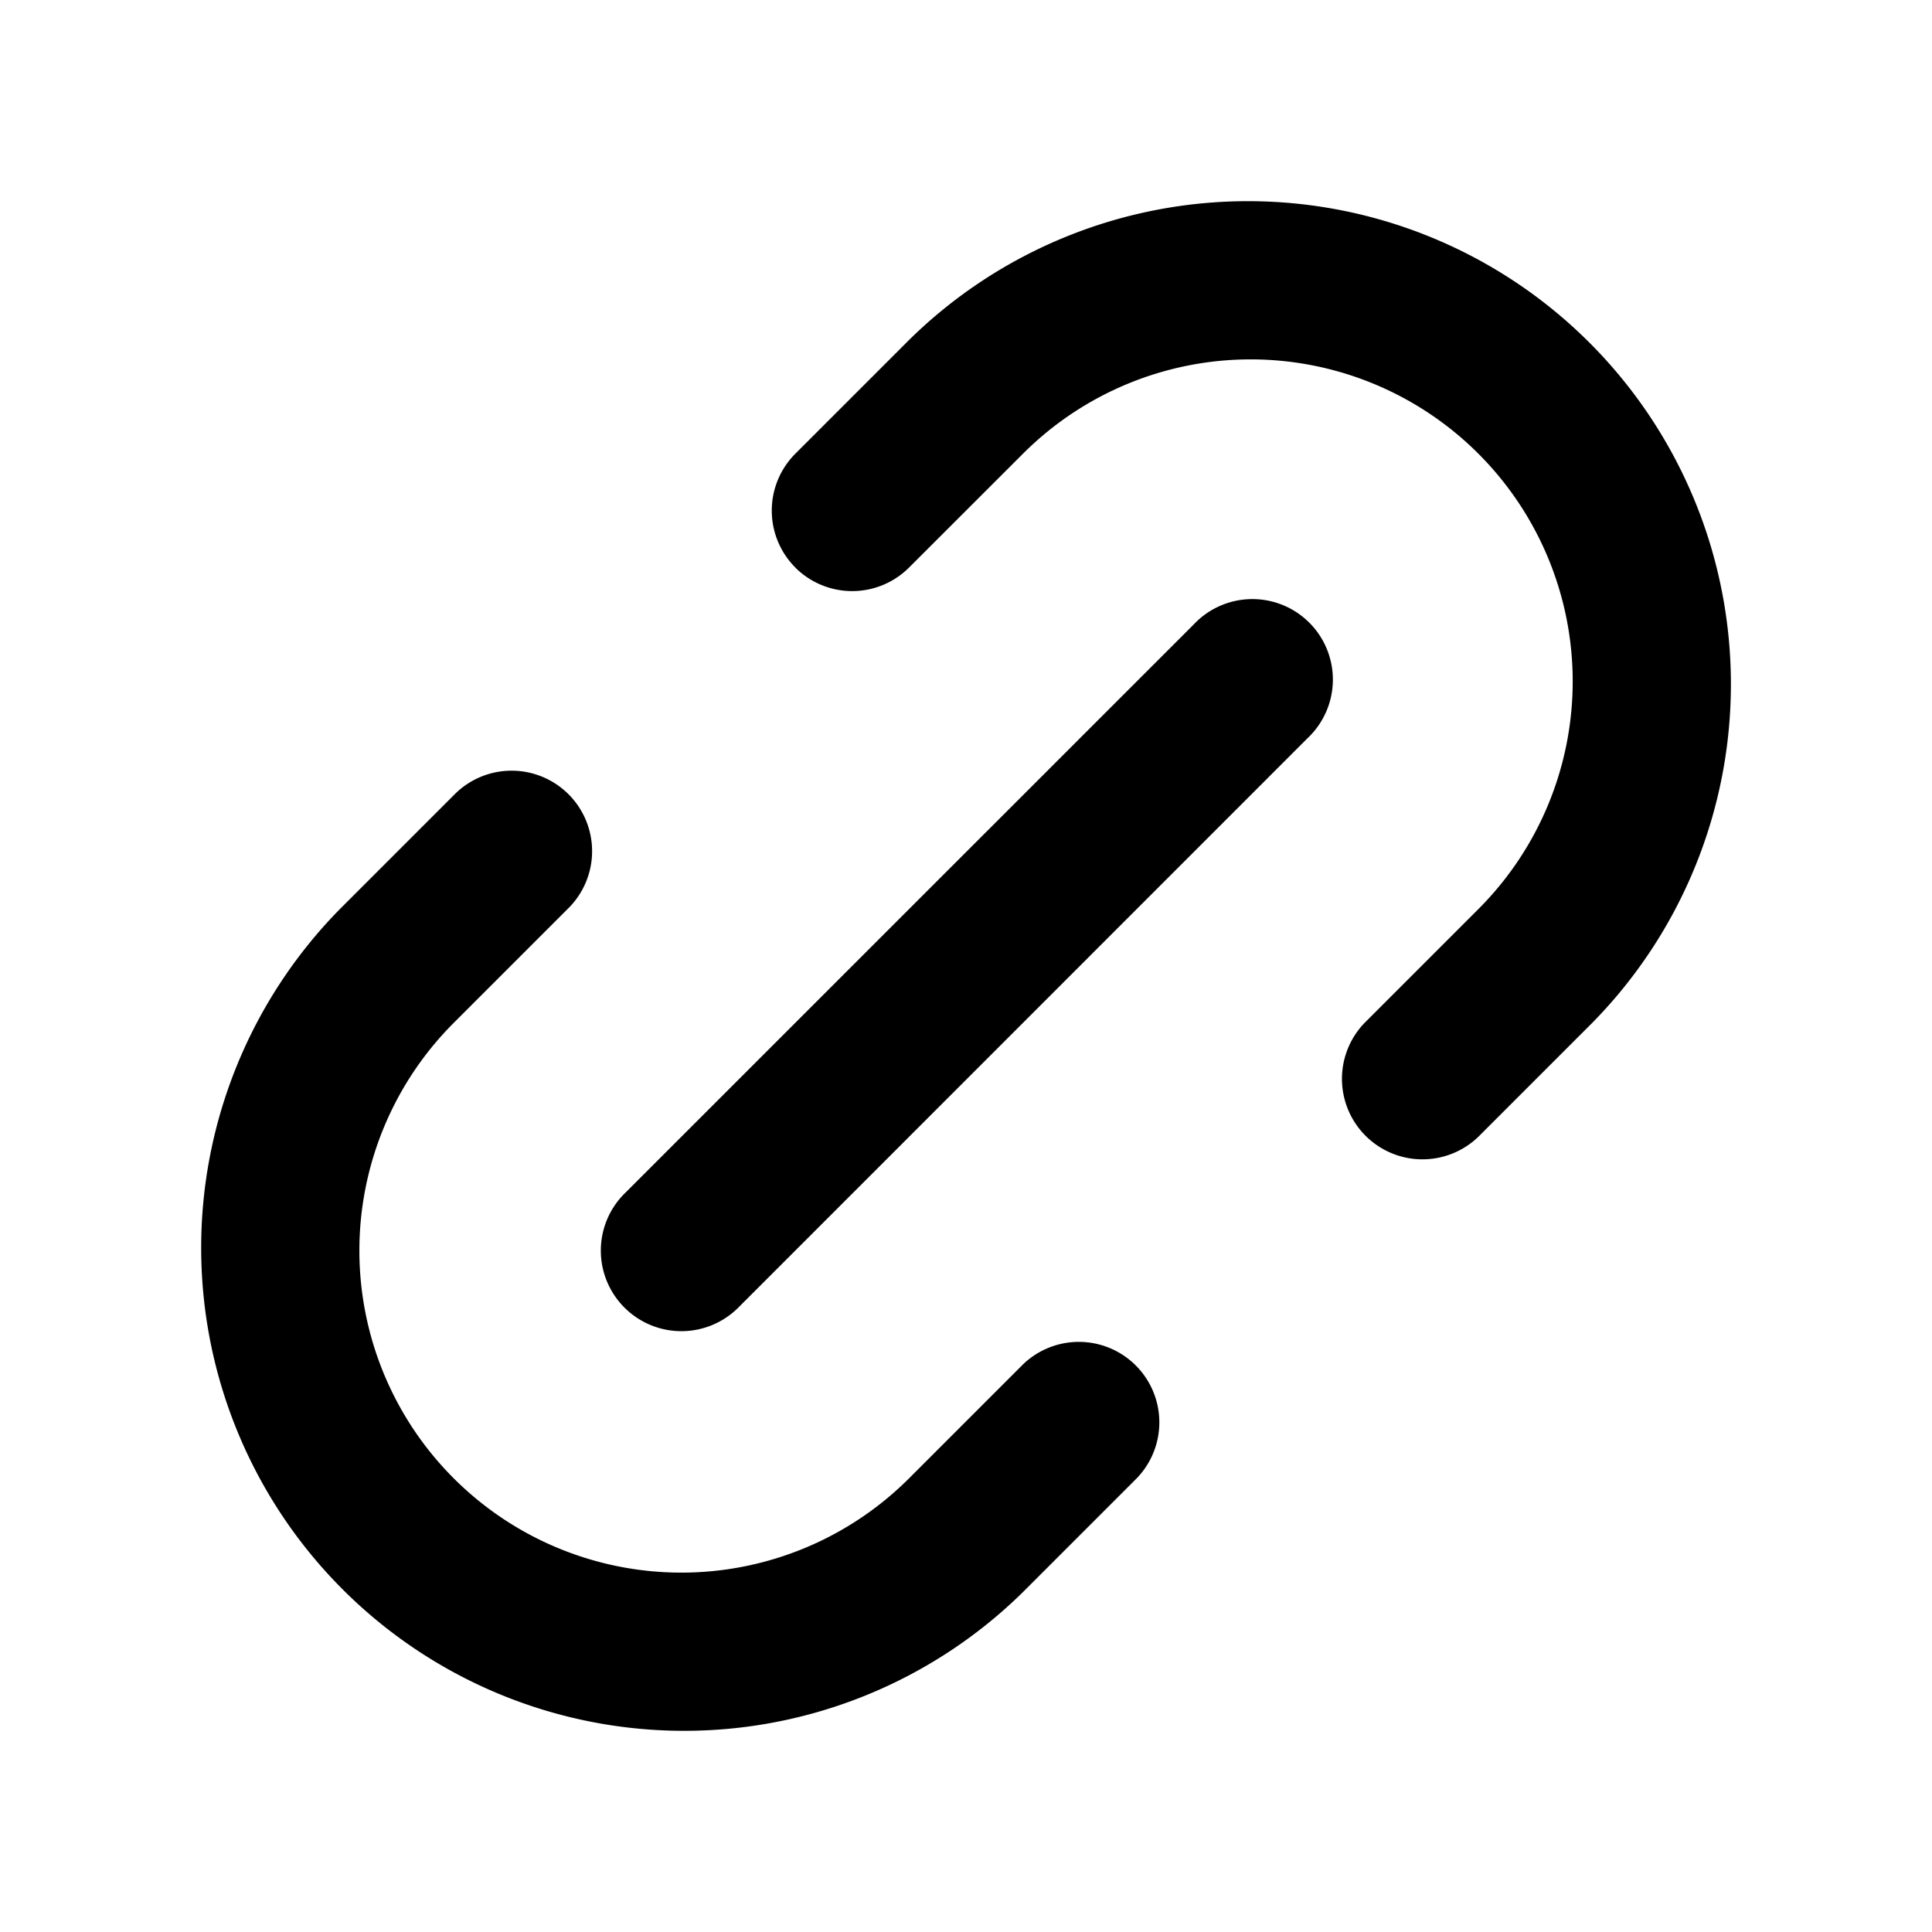 <svg xmlns="http://www.w3.org/2000/svg" width="24" height="24" fill="none"><path fill="color(display-p3 .275 .29 .329)" fill-rule="evenodd" d="M5.636 12.707a4 4 0 0 0 5.657 5.657l1.414-1.414a1 1 0 0 1 1.414 1.414l-1.414 1.414a6 6 0 0 1-8.485-8.485l1.414-1.414a1 1 0 1 1 1.414 1.414l-1.414 1.414zM9.88 7.05a1 1 0 0 1 0-1.414l1.414-1.414a6 6 0 0 1 8.485 8.485l-1.414 1.414a1 1 0 0 1-1.414-1.414l1.414-1.414a4 4 0 1 0-5.657-5.657L11.293 7.05a1 1 0 0 1-1.414 0z" clip-rule="evenodd"/><path fill="color(display-p3 .275 .29 .329)" fill-rule="evenodd" d="M7.757 16.243a1 1 0 0 1 0-1.415l7.071-7.07a1 1 0 1 1 1.414 1.413l-7.07 7.072a1 1 0 0 1-1.415 0z" clip-rule="evenodd"/></svg>